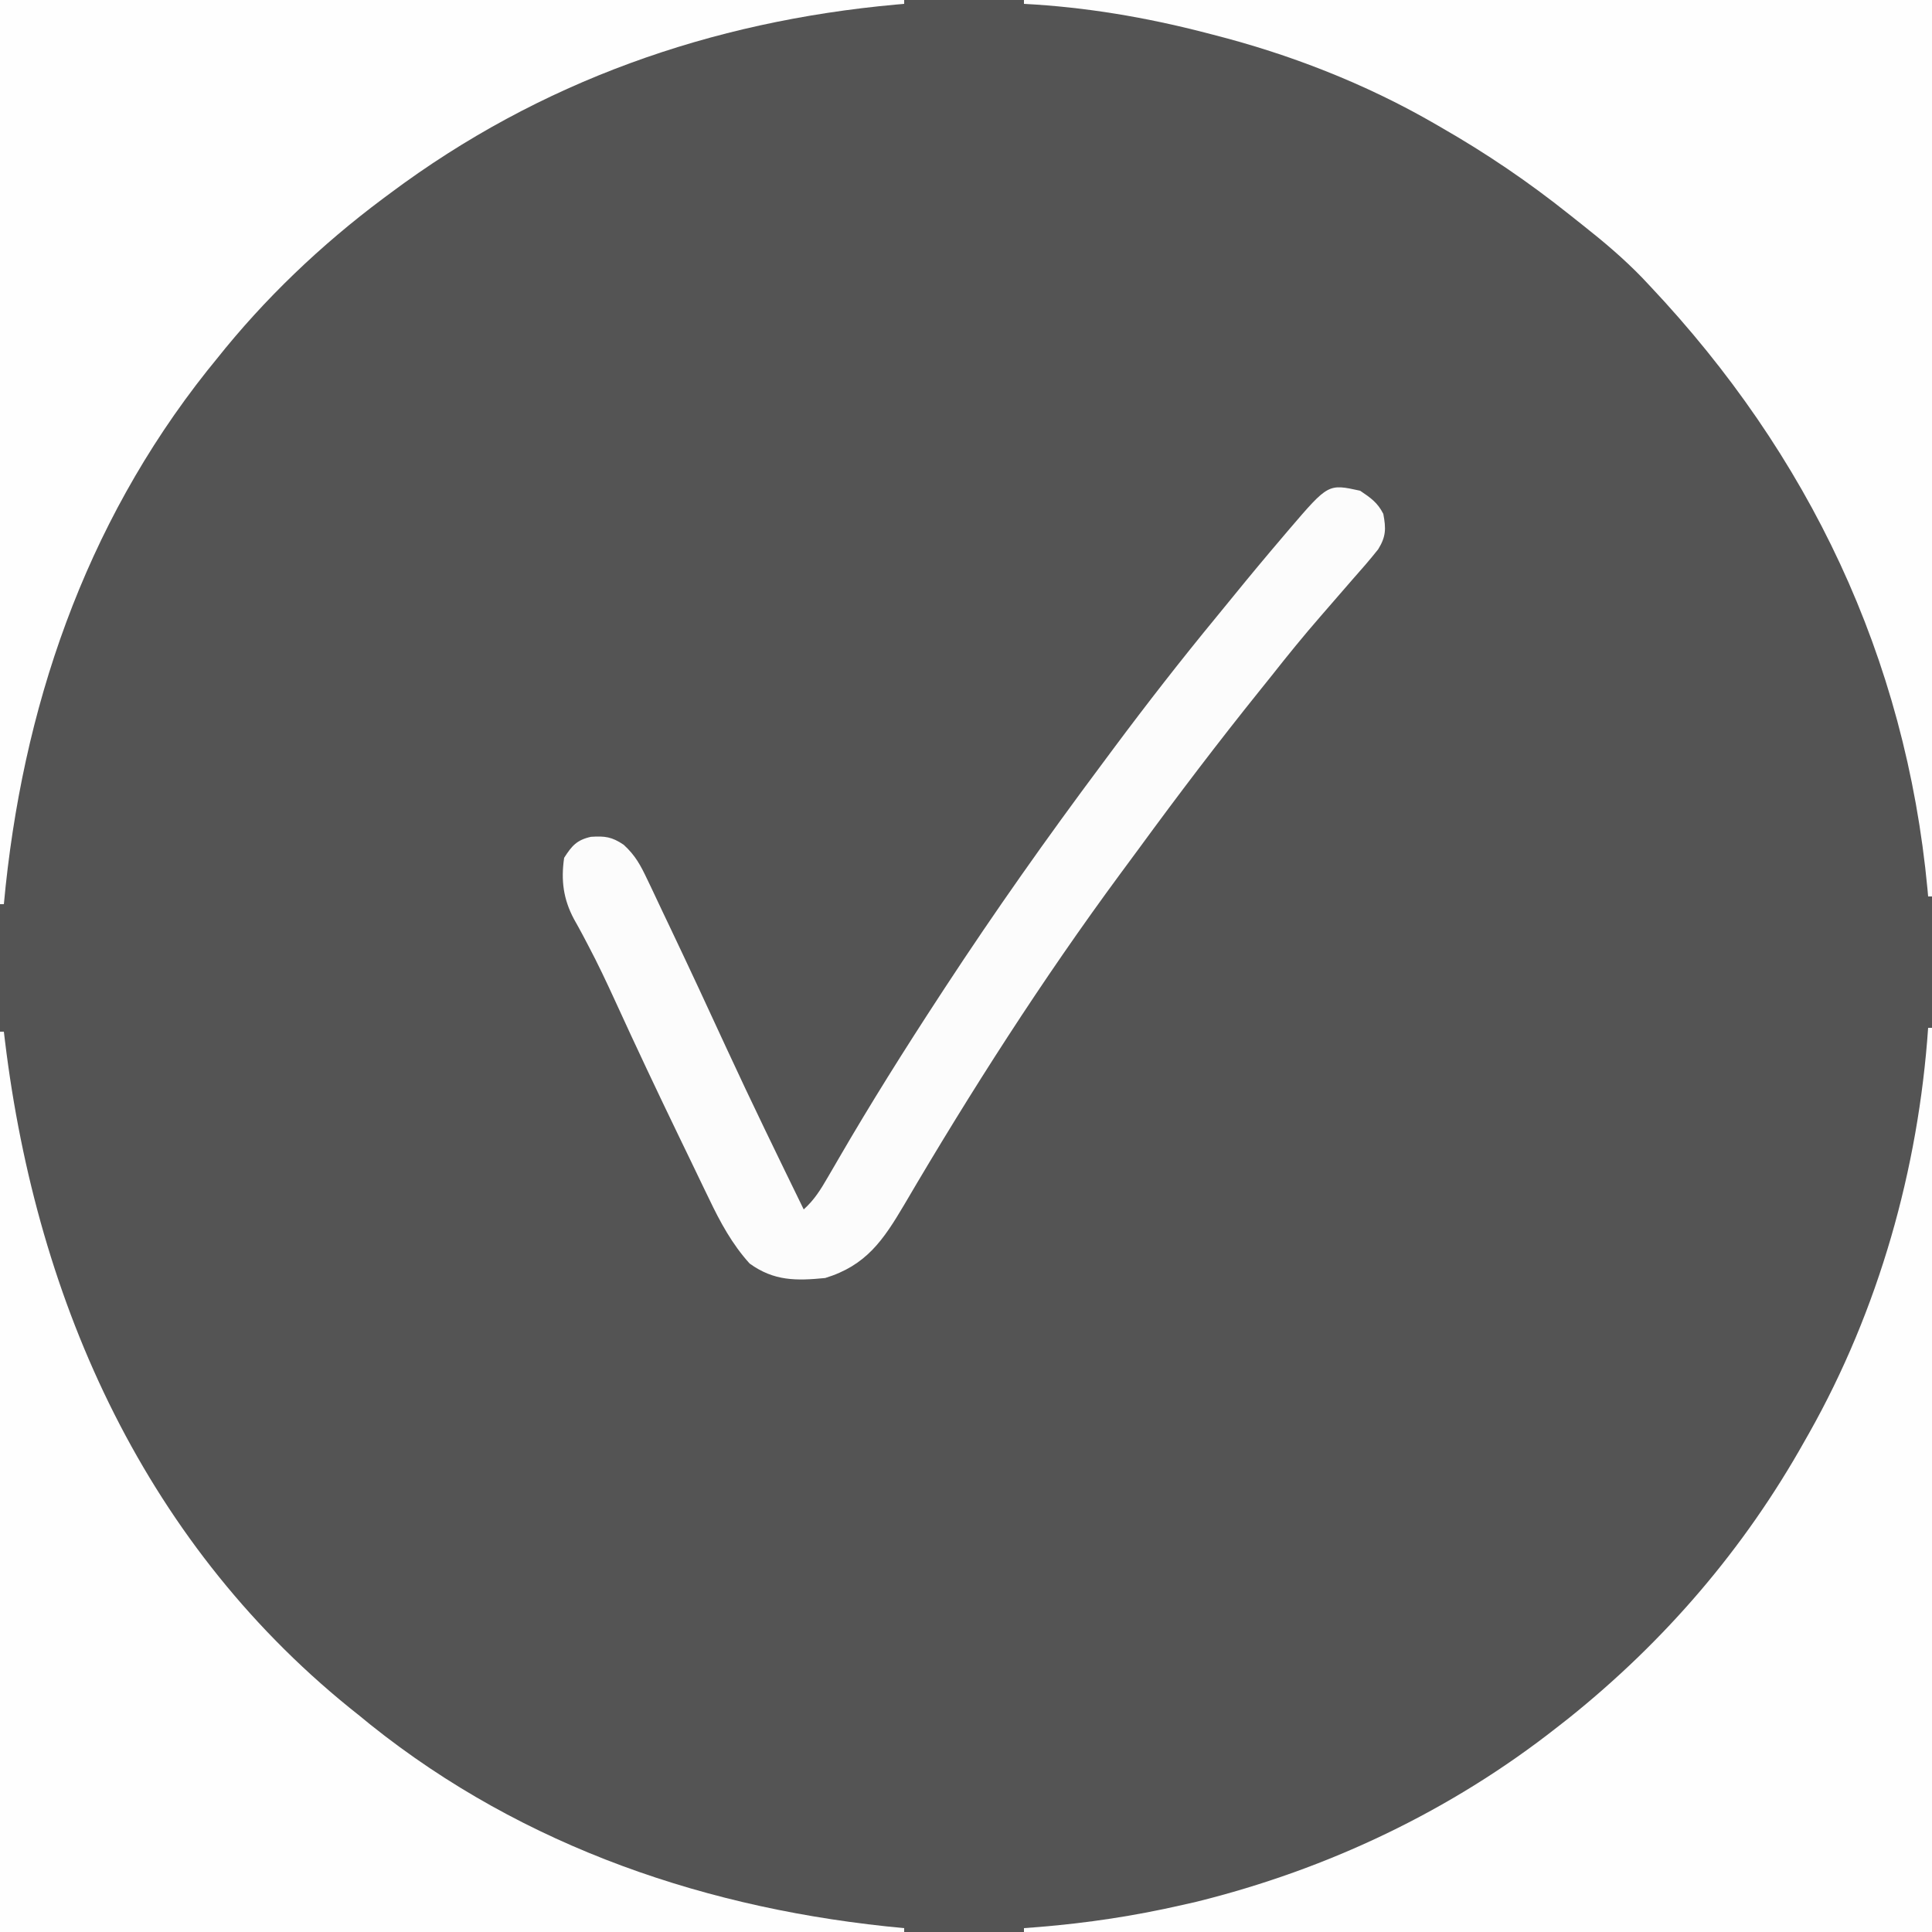 <?xml version="1.0" encoding="UTF-8"?>
<svg version="1.1" xmlns="http://www.w3.org/2000/svg" width="500" height="500">
<rect width="100%" height="100%" fill="#808080" stroke="none"/>
<path d="M0 0 C165 0 330 0 500 0 C500 165 500 330 500 500 C335 500 170 500 0 500 C0 335 0 170 0 0 Z " fill="#545454" transform="translate(0,0)"/>
<path d="M0 0 C0.33 0 0.66 0 1 0 C1 77.22 1 154.44 1 234 C-76.55 234 -154.1 234 -234 234 C-234 233.67 -234 233.34 -234 233 C-232.716 232.902 -231.432 232.804 -230.109 232.703 C-217.508 231.667 -205.321 229.831 -193 227 C-191.182 226.588 -191.182 226.588 -189.328 226.168 C-155.364 217.754 -123.513 202.651 -96 181 C-95.031 180.242 -94.061 179.484 -93.062 178.703 C-68.144 158.74 -47.623 134.865 -32 107 C-31.629 106.347 -31.258 105.695 -30.876 105.022 C-12.808 73.011 -2.524 36.603 0 0 Z " fill="#FEFEFE" transform="translate(499,266)"/>
<path d="M0 0 C0.33 0 0.66 0 1 0 C1.095 0.794 1.19 1.587 1.288 2.405 C9.573 70.563 38.024 133.735 93 177 C94.41 178.152 94.41 178.152 95.848 179.328 C135.686 211.199 183.707 227.37 234 232 C234 232.33 234 232.66 234 233 C156.78 233 79.56 233 0 233 C0 156.11 0 79.22 0 0 Z " fill="#FEFEFE" transform="translate(0,267)"/>
<path d="M0 0 C77.55 0 155.1 0 235 0 C235 76.56 235 153.12 235 232 C234.67 232 234.34 232 234 232 C233.946 231.395 233.892 230.789 233.836 230.165 C228.188 170.108 203.12 117.632 162 74 C161.31 73.268 160.621 72.536 159.91 71.781 C155.159 66.885 150.033 62.542 144.677 58.322 C143.493 57.389 142.313 56.451 141.136 55.51 C130.584 47.097 119.711 39.703 108 33 C107.326 32.609 106.651 32.217 105.957 31.814 C88.233 21.616 68.803 14.041 49 9 C48.321 8.823 47.642 8.646 46.942 8.463 C31.547 4.479 15.891 1.827 0 1 C0 0.67 0 0.34 0 0 Z " fill="#FEFEFE" transform="translate(265,0)"/>
<path d="M0 0 C77.22 0 154.44 0 234 0 C234 0.33 234 0.66 234 1 C233.318 1.059 232.636 1.119 231.934 1.18 C184.008 5.523 139.684 21.097 101 50 C100.387 50.455 99.773 50.91 99.142 51.378 C83.081 63.369 68.455 77.309 56 93 C55.216 93.967 54.432 94.934 53.625 95.93 C21.84 135.967 5.643 183.569 1 234 C0.67 234 0.34 234 0 234 C0 156.78 0 79.56 0 0 Z " fill="#FEFEFE" transform="translate(0,0)"/>
<path d="M0 0 C2.706 1.823 4.537 3.075 6 6 C6.713 9.801 6.723 11.827 4.672 15.156 C2.532 17.854 0.289 20.427 -2 23 C-3.05 24.207 -4.098 25.415 -5.145 26.625 C-6.833 28.576 -8.522 30.526 -10.217 32.471 C-14.627 37.536 -18.846 42.723 -23 48 C-23.932 49.164 -24.866 50.326 -25.801 51.488 C-36.635 64.958 -47.066 78.683 -57.268 92.637 C-58.841 94.784 -60.425 96.922 -62.012 99.059 C-82.214 126.442 -100.742 155.362 -117.941 184.705 C-123.43 193.991 -127.805 200.479 -138.438 203.75 C-145.931 204.481 -151.684 204.568 -158 200 C-162.521 195.006 -165.626 189.276 -168.504 183.234 C-168.904 182.411 -169.305 181.588 -169.717 180.74 C-171.008 178.081 -172.285 175.416 -173.562 172.75 C-174.456 170.901 -175.351 169.052 -176.245 167.203 C-181.857 155.583 -187.372 143.919 -192.731 132.181 C-194.978 127.273 -197.264 122.416 -199.789 117.645 C-200.433 116.42 -200.433 116.42 -201.089 115.172 C-201.862 113.721 -202.651 112.279 -203.464 110.85 C-206.214 105.696 -206.851 100.804 -206 95 C-204.008 91.888 -202.729 90.387 -199.062 89.566 C-195.45 89.341 -193.671 89.548 -190.592 91.621 C-187.559 94.404 -186.231 96.911 -184.469 100.625 C-184.156 101.275 -183.844 101.926 -183.522 102.596 C-182.502 104.725 -181.501 106.862 -180.5 109 C-179.788 110.498 -179.074 111.995 -178.36 113.492 C-173.461 123.783 -168.663 134.124 -163.894 144.476 C-157.46 158.412 -150.726 172.203 -144 186 C-141.267 183.542 -139.603 180.852 -137.77 177.68 C-137.14 176.599 -136.509 175.519 -135.86 174.406 C-135.527 173.831 -135.194 173.256 -134.851 172.664 C-126.637 158.511 -117.953 144.698 -109 131 C-108.47 130.188 -107.939 129.375 -107.393 128.539 C-94.544 108.928 -81.029 89.781 -67 71 C-65.949 69.586 -64.898 68.172 -63.848 66.758 C-55.219 55.169 -46.354 43.786 -37.168 32.633 C-35.727 30.883 -34.292 29.128 -32.863 27.367 C-28.557 22.064 -24.184 16.822 -19.75 11.625 C-19.255 11.042 -18.759 10.459 -18.249 9.858 C-8.243 -1.816 -8.243 -1.816 0 0 Z " fill="#FCFCFC" transform="translate(352,127)"/>
</svg>
